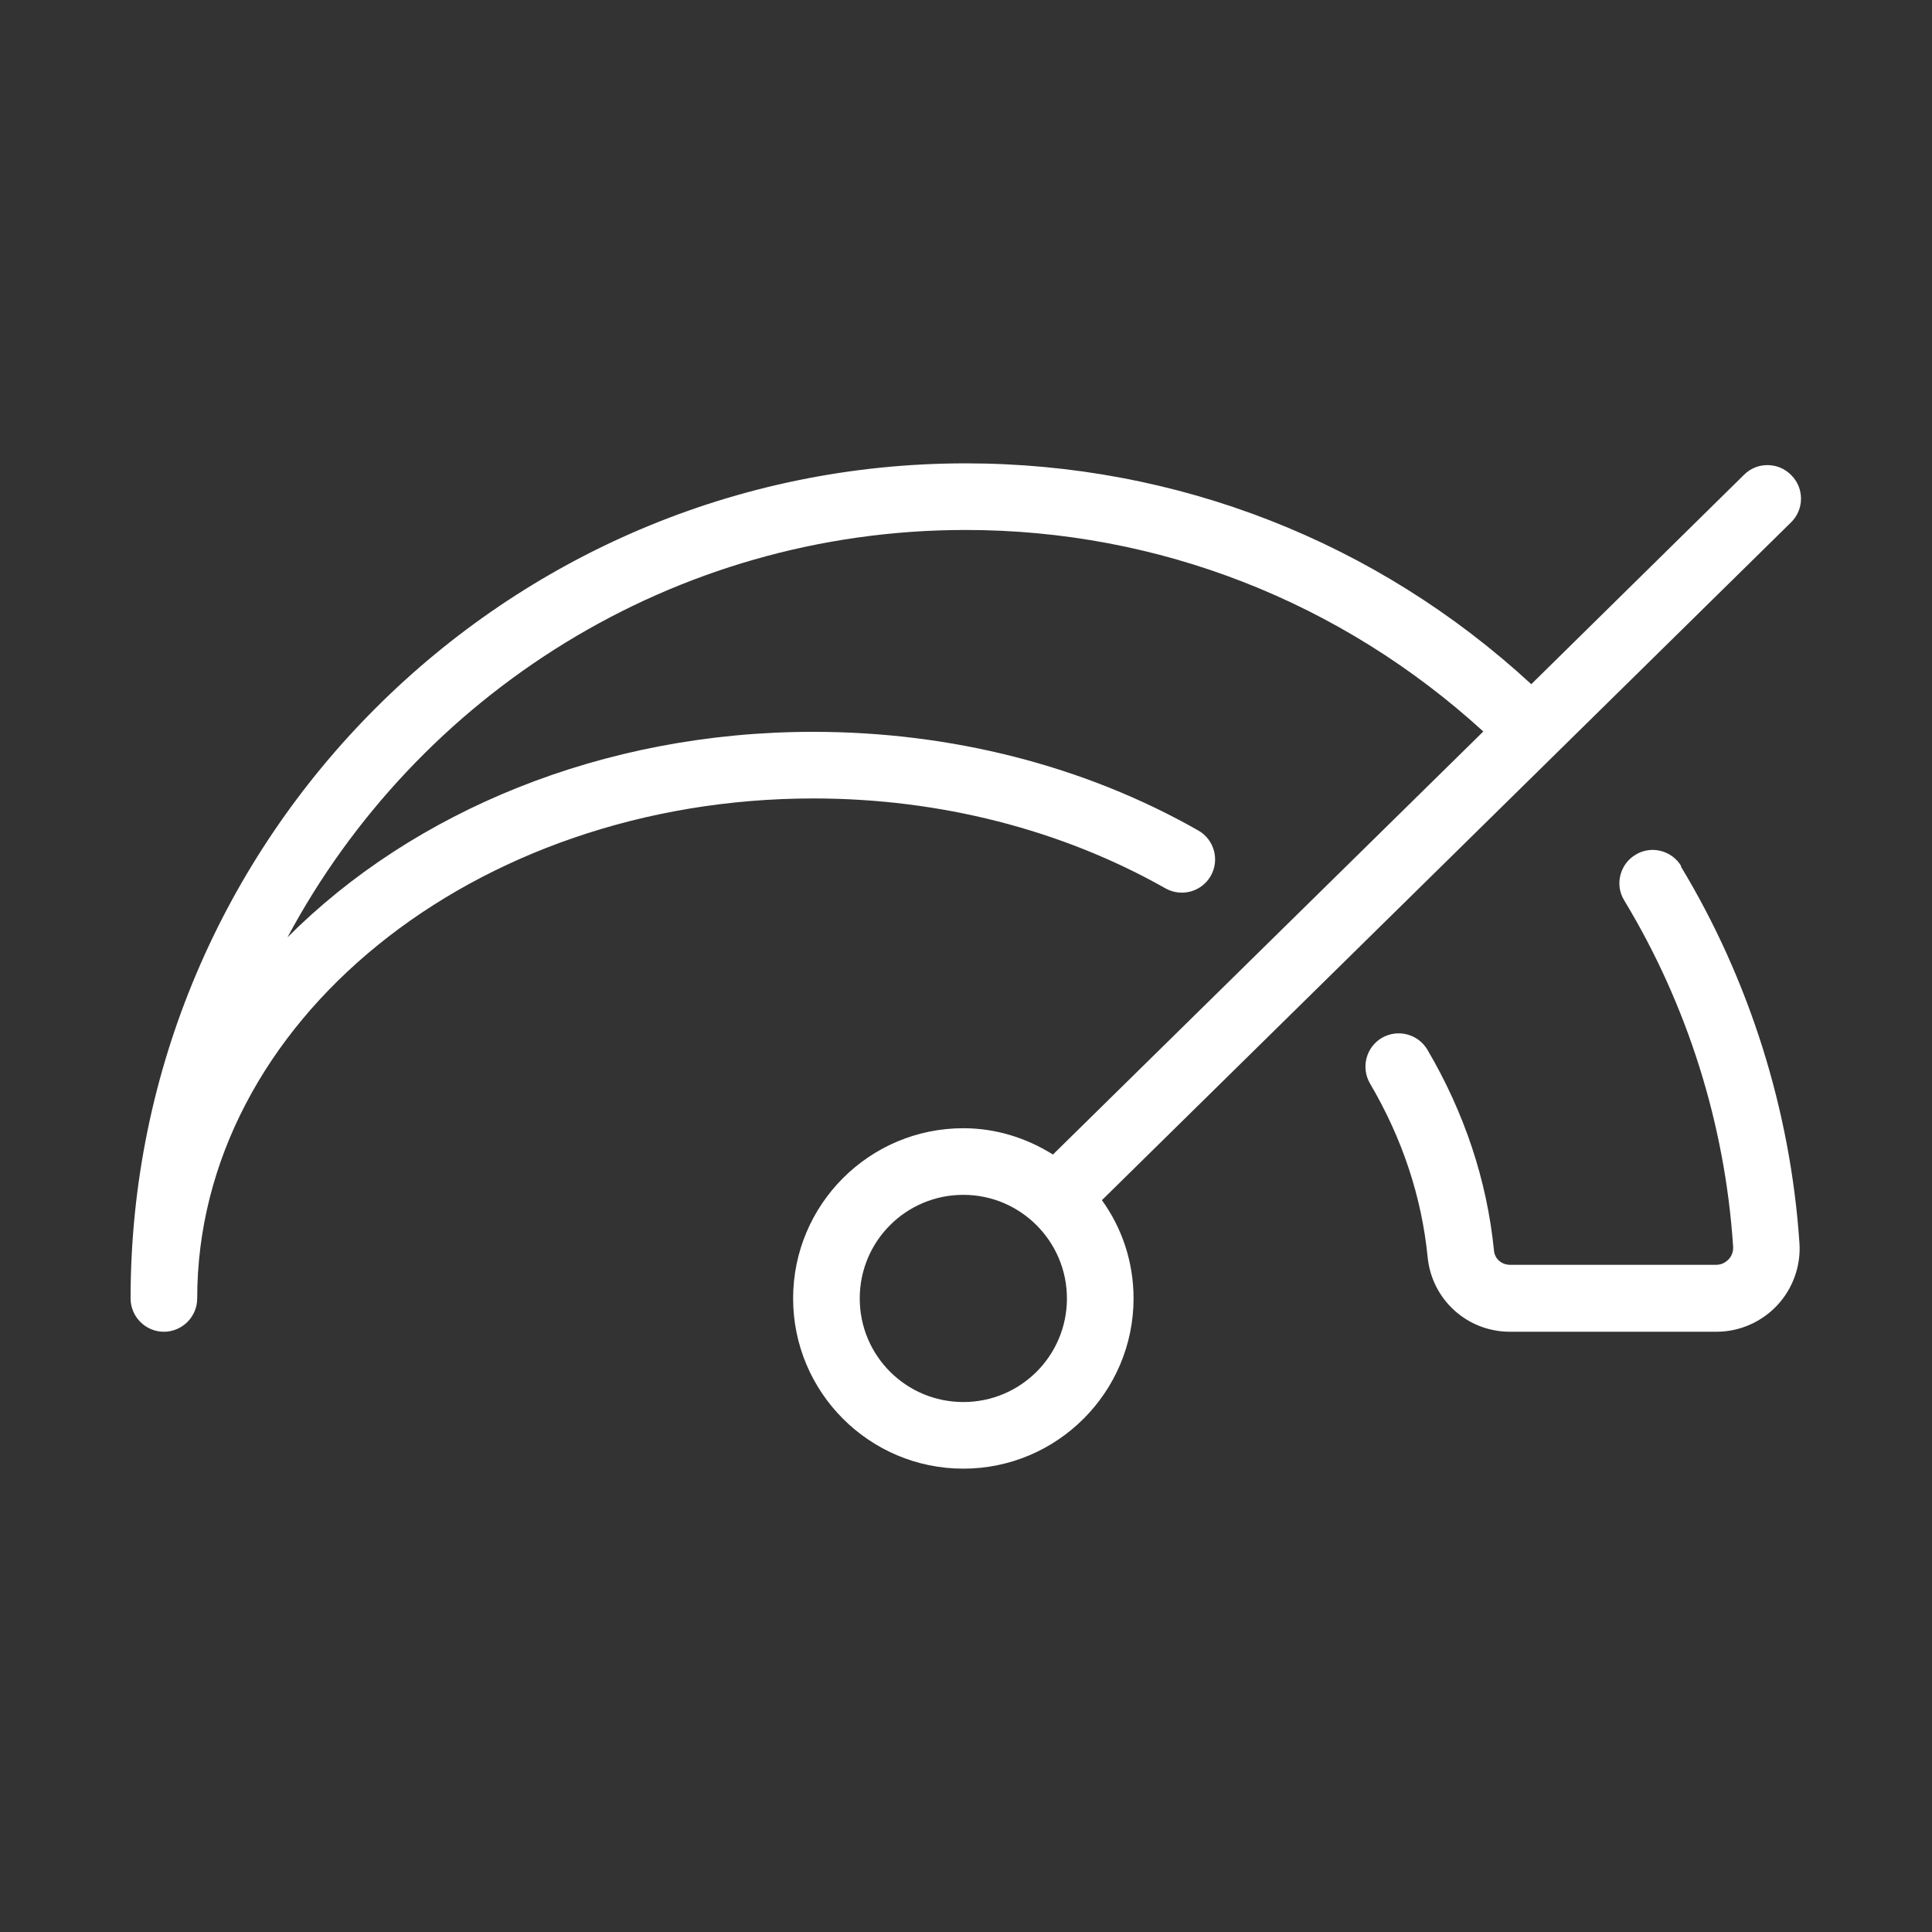 <?xml version="1.0" encoding="UTF-8"?><svg id="Layer_1" xmlns="http://www.w3.org/2000/svg" viewBox="0 0 58 58"><rect x="0" y="0" width="58" height="58" fill="#333333" stroke="none"/><defs><style>.cls-1{fill:#fff;}</style></defs><path class="cls-1" d="M50.46,26.01c2.06,3.41,3.29,7.32,3.56,11.3.05.69-.2,1.38-.67,1.88-.47.5-1.13.79-1.82.79h-6.2c-1.28,0-2.34-.96-2.47-2.23-.18-1.82-.76-3.57-1.73-5.22-.28-.48-.12-1.09.35-1.37.48-.28,1.09-.12,1.37.35,1.11,1.89,1.79,3.92,2,6.03.02.25.23.43.48.43h6.2c.18,0,.3-.1.36-.16.06-.06.15-.19.14-.38-.24-3.67-1.37-7.26-3.27-10.4-.29-.47-.13-1.09.34-1.37.47-.29,1.09-.13,1.37.34ZM53.78,14.27c.39.39.38,1.03-.01,1.41l-20.69,20.35c.6.83.95,1.85.95,2.95,0,2.81-2.29,5.11-5.11,5.11s-5.11-2.29-5.11-5.11,2.29-5.11,5.11-5.11c.99,0,1.91.3,2.69.79l12.92-12.7c-4.26-3.89-9.74-6.05-15.54-6.05-8.81,0-16.47,4.96-20.36,12.23,3.76-3.77,9.44-6.17,15.78-6.17,4.15,0,8.15,1.02,11.56,2.96.48.27.65.88.38,1.36-.27.48-.88.65-1.36.38-3.11-1.76-6.77-2.7-10.57-2.7-10.2,0-18.5,6.73-18.5,15.01,0,.55-.45,1-1,1s-1-.45-1-1c0-13.82,11.25-25.07,25.07-25.07,6.34,0,12.34,2.35,16.98,6.63l6.39-6.29c.39-.39,1.03-.38,1.41.01ZM32.03,38.98c0-1.71-1.39-3.11-3.11-3.11s-3.11,1.39-3.11,3.11,1.39,3.11,3.11,3.11,3.11-1.39,3.11-3.11Z"/></svg>